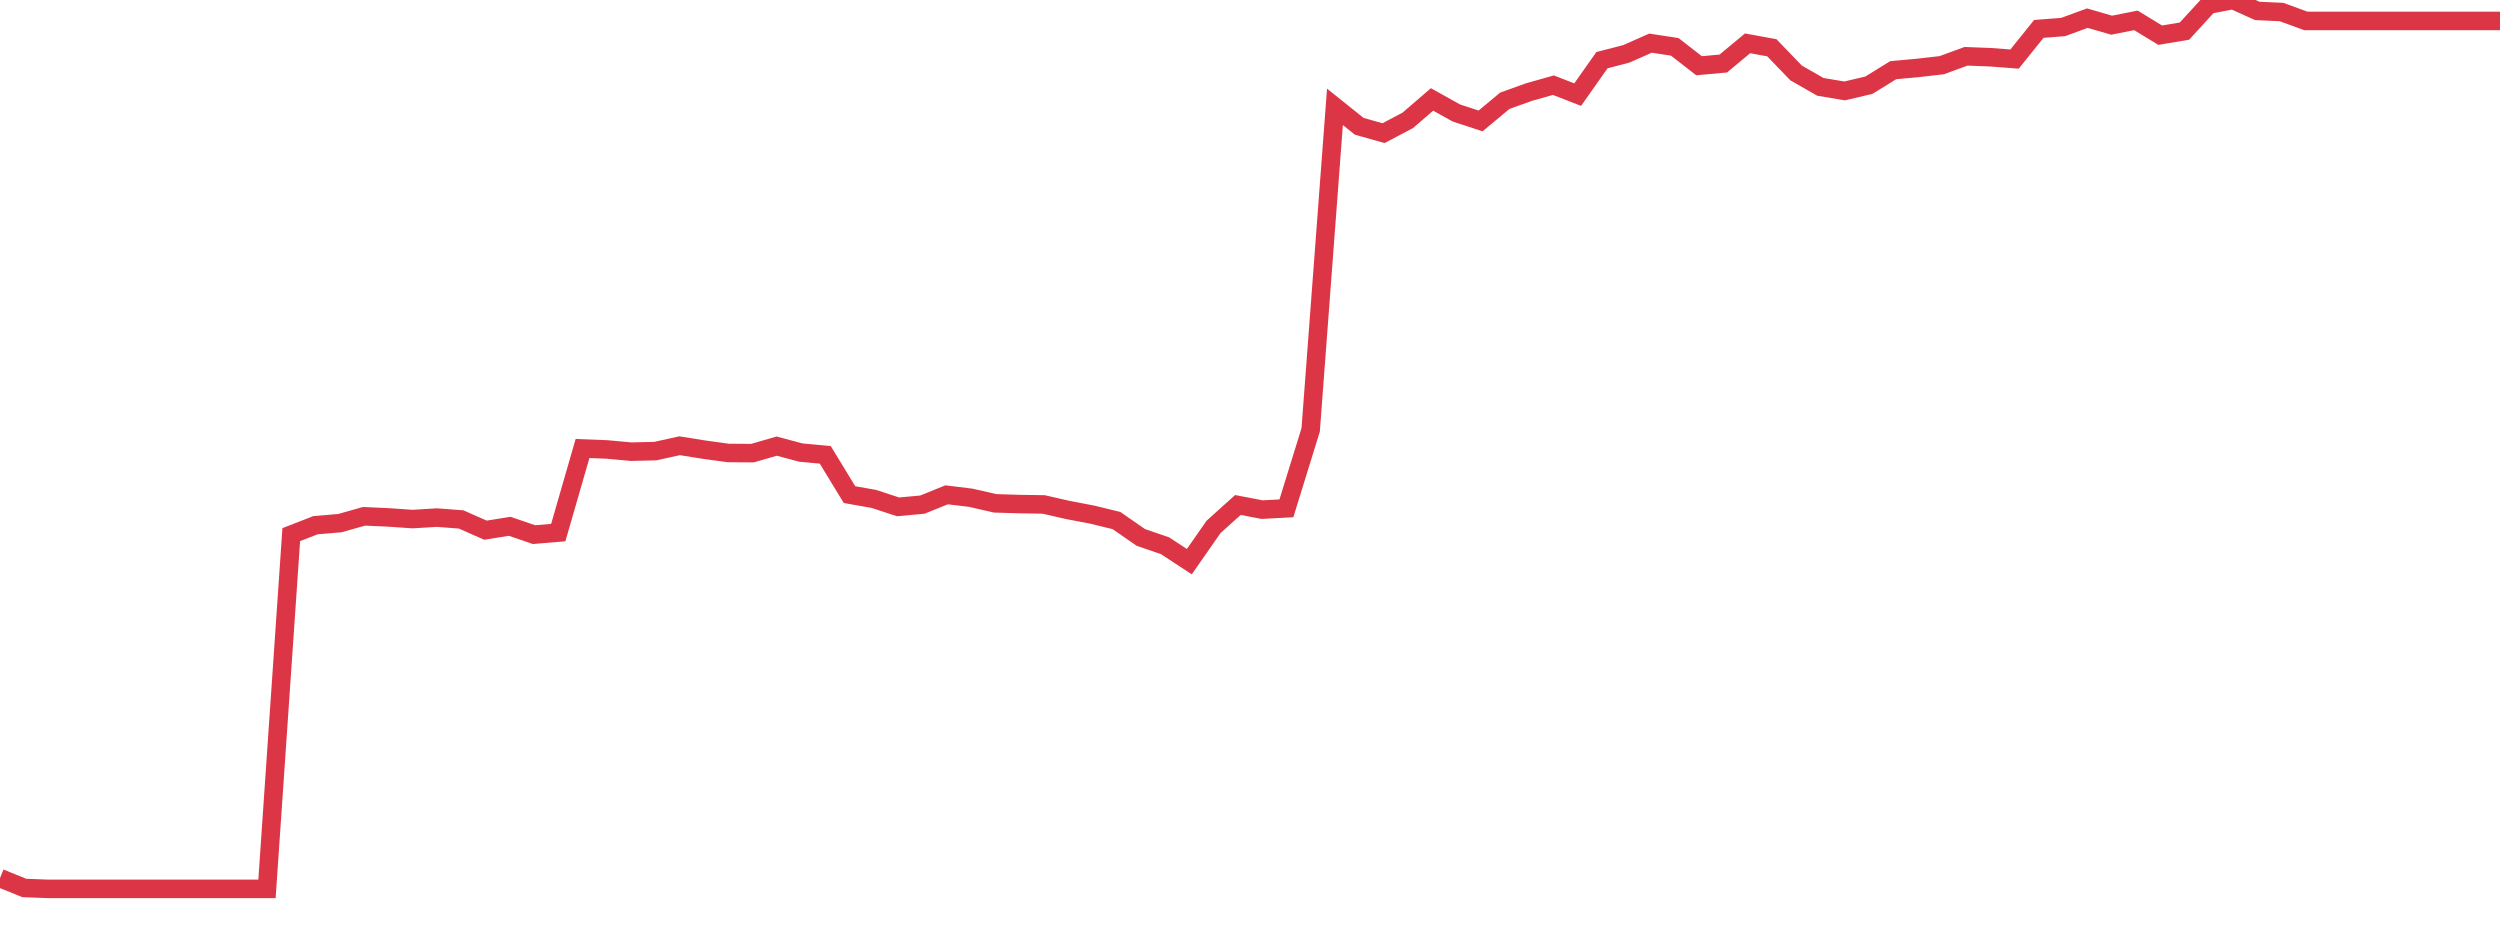 <?xml version="1.0" standalone="no"?>
<!DOCTYPE svg PUBLIC "-//W3C//DTD SVG 1.1//EN" "http://www.w3.org/Graphics/SVG/1.1/DTD/svg11.dtd">
<svg width="135" height="50" viewBox="0 0 135 50" preserveAspectRatio="none" class="sparkline" xmlns="http://www.w3.org/2000/svg"
xmlns:xlink="http://www.w3.org/1999/xlink"><path  class="sparkline--line" d="M 0 47.42 L 0 47.42 L 1.311 47.95 L 2.621 48 L 3.932 48 L 5.243 48 L 6.553 48 L 7.864 48 L 9.175 48 L 10.485 48 L 11.796 48 L 13.107 48 L 14.417 48 L 15.728 28.87 L 17.039 28.36 L 18.35 28.25 L 19.66 27.88 L 20.971 27.94 L 22.282 28.03 L 23.592 27.95 L 24.903 28.05 L 26.214 28.63 L 27.524 28.42 L 28.835 28.87 L 30.146 28.76 L 31.456 24.22 L 32.767 24.27 L 34.078 24.39 L 35.388 24.36 L 36.699 24.07 L 38.01 24.28 L 39.32 24.46 L 40.631 24.47 L 41.942 24.09 L 43.252 24.44 L 44.563 24.56 L 45.874 26.71 L 47.184 26.94 L 48.495 27.37 L 49.806 27.25 L 51.117 26.72 L 52.427 26.88 L 53.738 27.18 L 55.049 27.22 L 56.359 27.24 L 57.67 27.54 L 58.981 27.79 L 60.291 28.11 L 61.602 29.02 L 62.913 29.47 L 64.223 30.33 L 65.534 28.45 L 66.845 27.27 L 68.155 27.52 L 69.466 27.45 L 70.777 23.21 L 72.087 5.77 L 73.398 6.82 L 74.709 7.19 L 76.019 6.5 L 77.33 5.37 L 78.641 6.1 L 79.951 6.53 L 81.262 5.44 L 82.573 4.97 L 83.883 4.6 L 85.194 5.11 L 86.505 3.25 L 87.816 2.91 L 89.126 2.33 L 90.437 2.53 L 91.748 3.55 L 93.058 3.43 L 94.369 2.34 L 95.68 2.58 L 96.99 3.94 L 98.301 4.69 L 99.612 4.91 L 100.922 4.6 L 102.233 3.79 L 103.544 3.67 L 104.854 3.52 L 106.165 3.04 L 107.476 3.09 L 108.786 3.19 L 110.097 1.56 L 111.408 1.46 L 112.718 0.98 L 114.029 1.36 L 115.34 1.1 L 116.65 1.9 L 117.961 1.68 L 119.272 0.25 L 120.583 0 L 121.893 0.59 L 123.204 0.65 L 124.515 1.13 L 125.825 1.13 L 127.136 1.13 L 128.447 1.13 L 129.757 1.13 L 131.068 1.13 L 132.379 1.13 L 133.689 1.13 L 135 1.13" fill="none" stroke-width="1" stroke="#dc3545"></path></svg>
